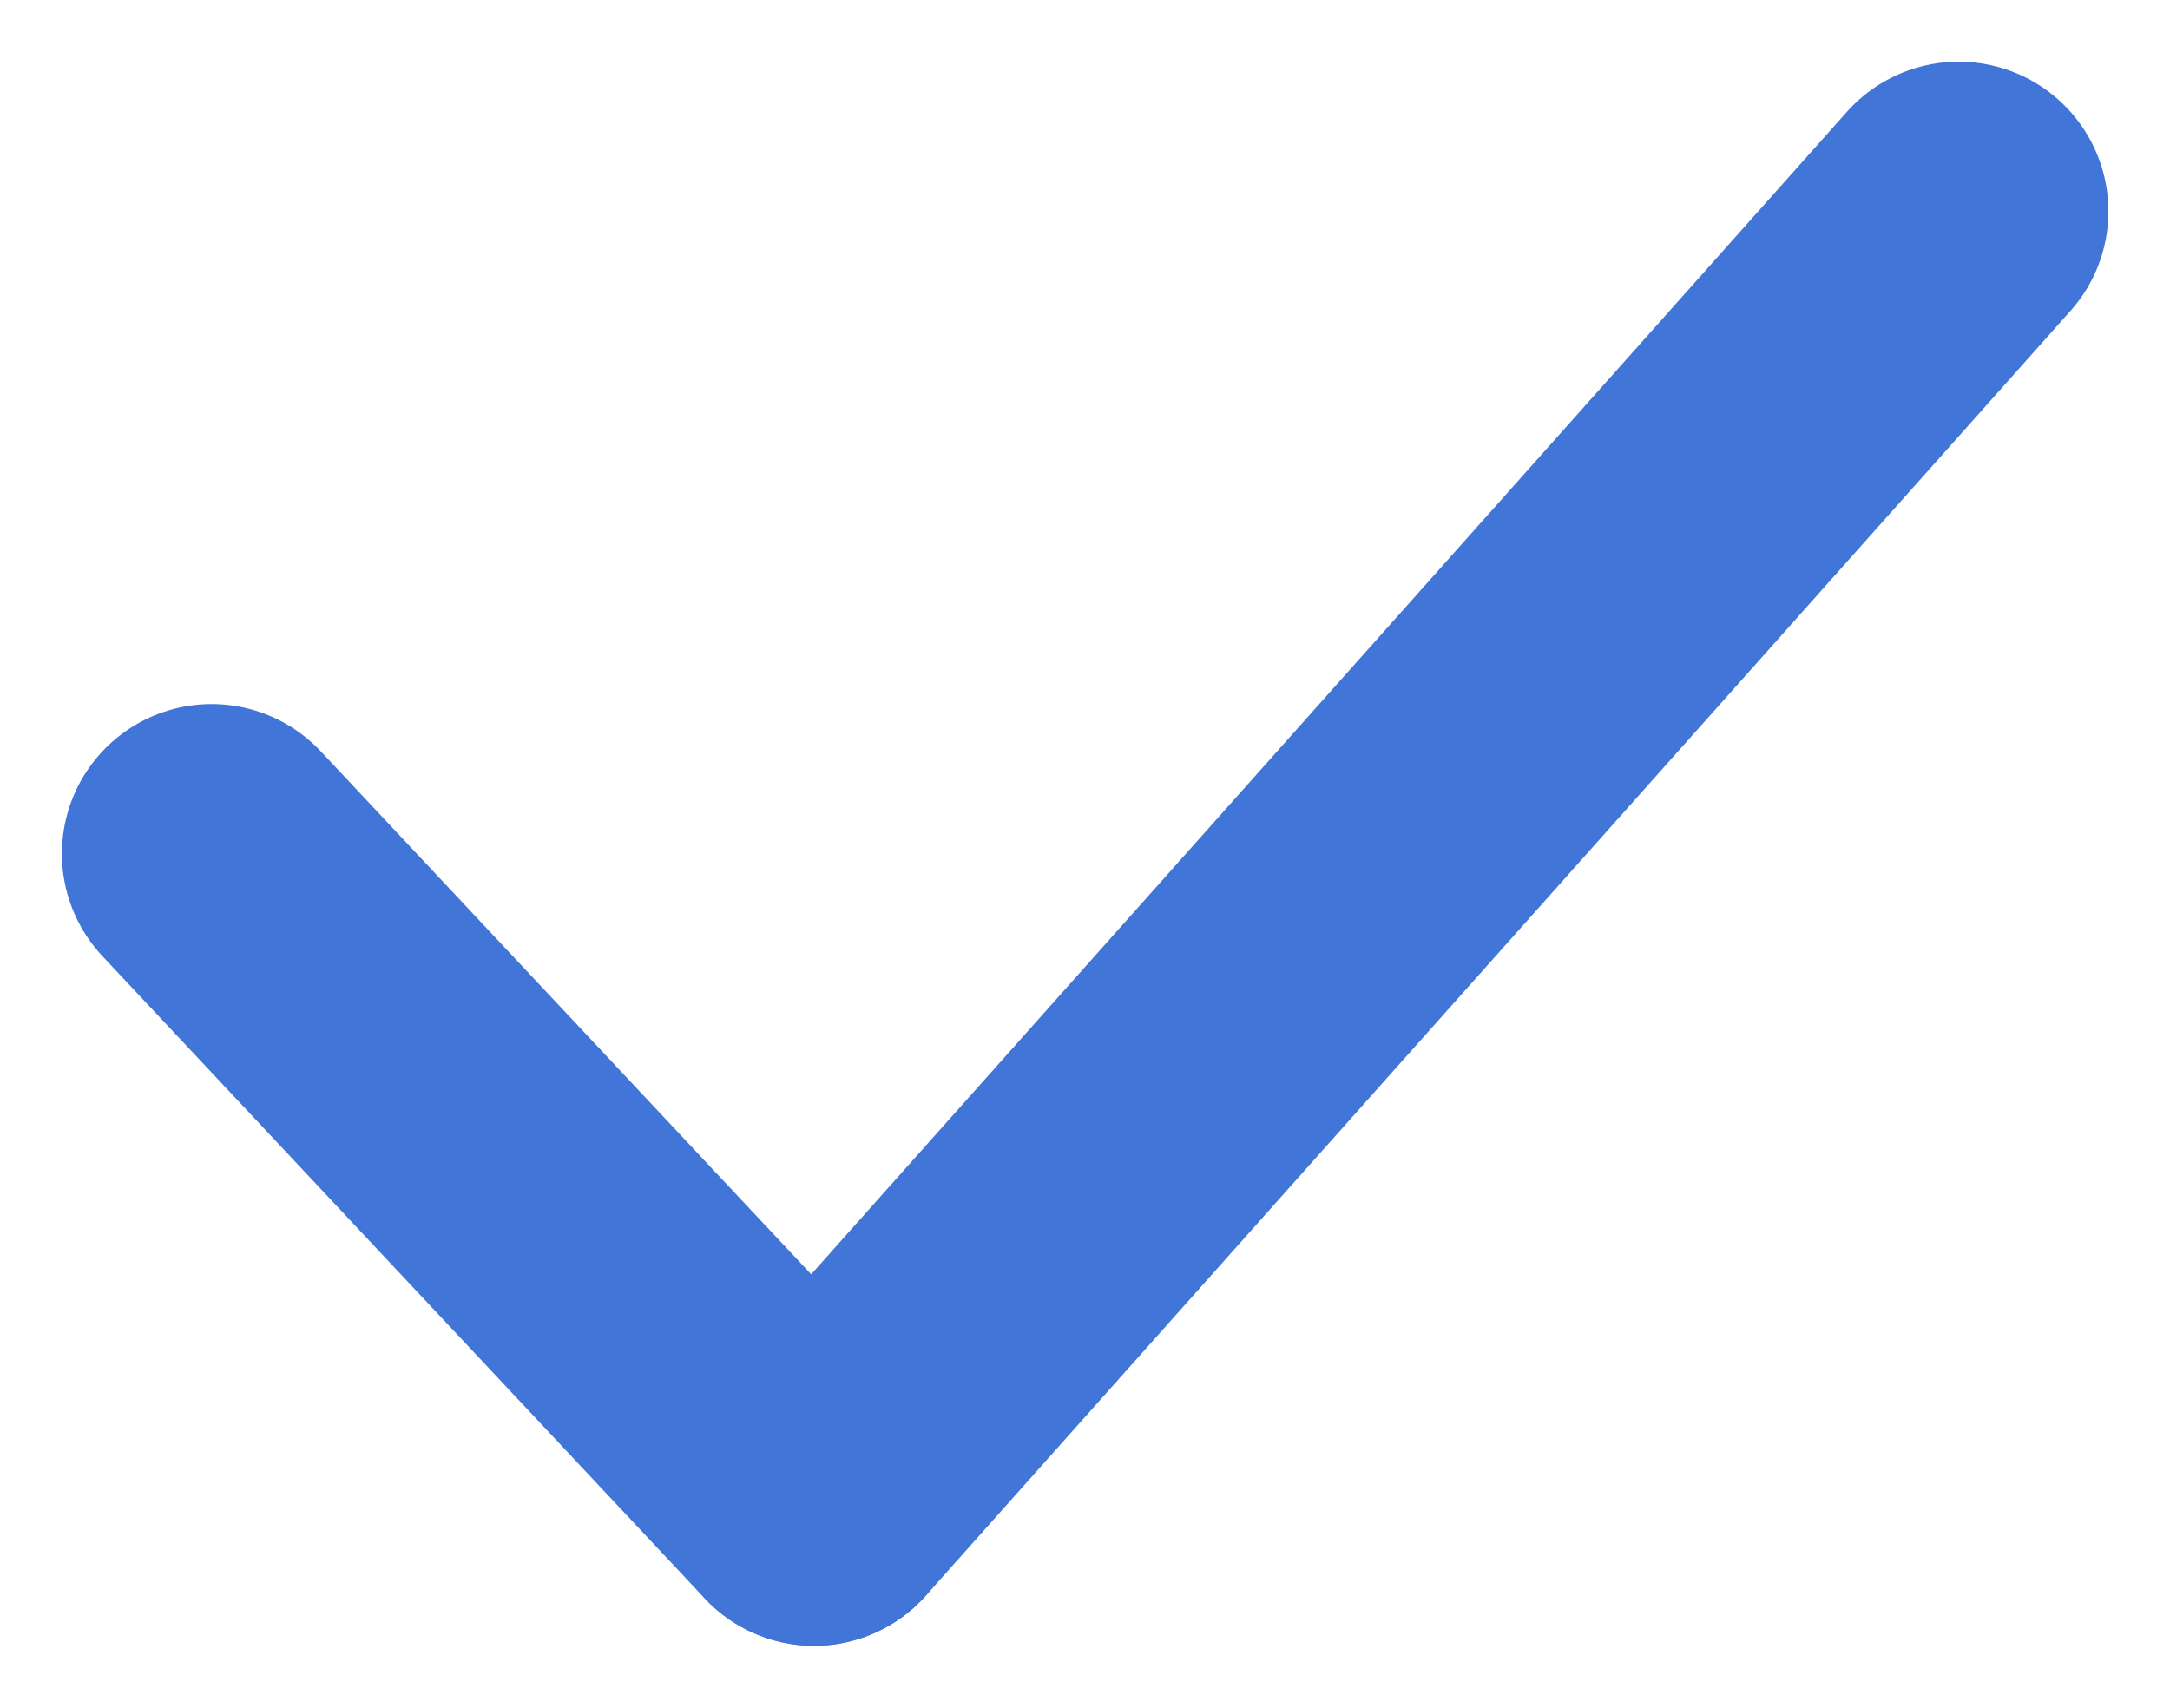 <svg xmlns="http://www.w3.org/2000/svg" width="28.993" height="22.818" viewBox="0 0 28.993 22.818">
  <g id="Groupe_91" data-name="Groupe 91" transform="translate(2.827 2.824)">
    <line id="Ligne_28" data-name="Ligne 28" x2="8.049" y2="8.584" transform="translate(0 8.584)" fill="none" stroke="#4176d8" stroke-linecap="round" stroke-width="4"/>
    <line id="Ligne_29" data-name="Ligne 29" x1="15.294" y2="17.168" transform="translate(8.049)" fill="none" stroke="#4176d8" stroke-linecap="round" stroke-width="4"/>
  </g>
</svg>
